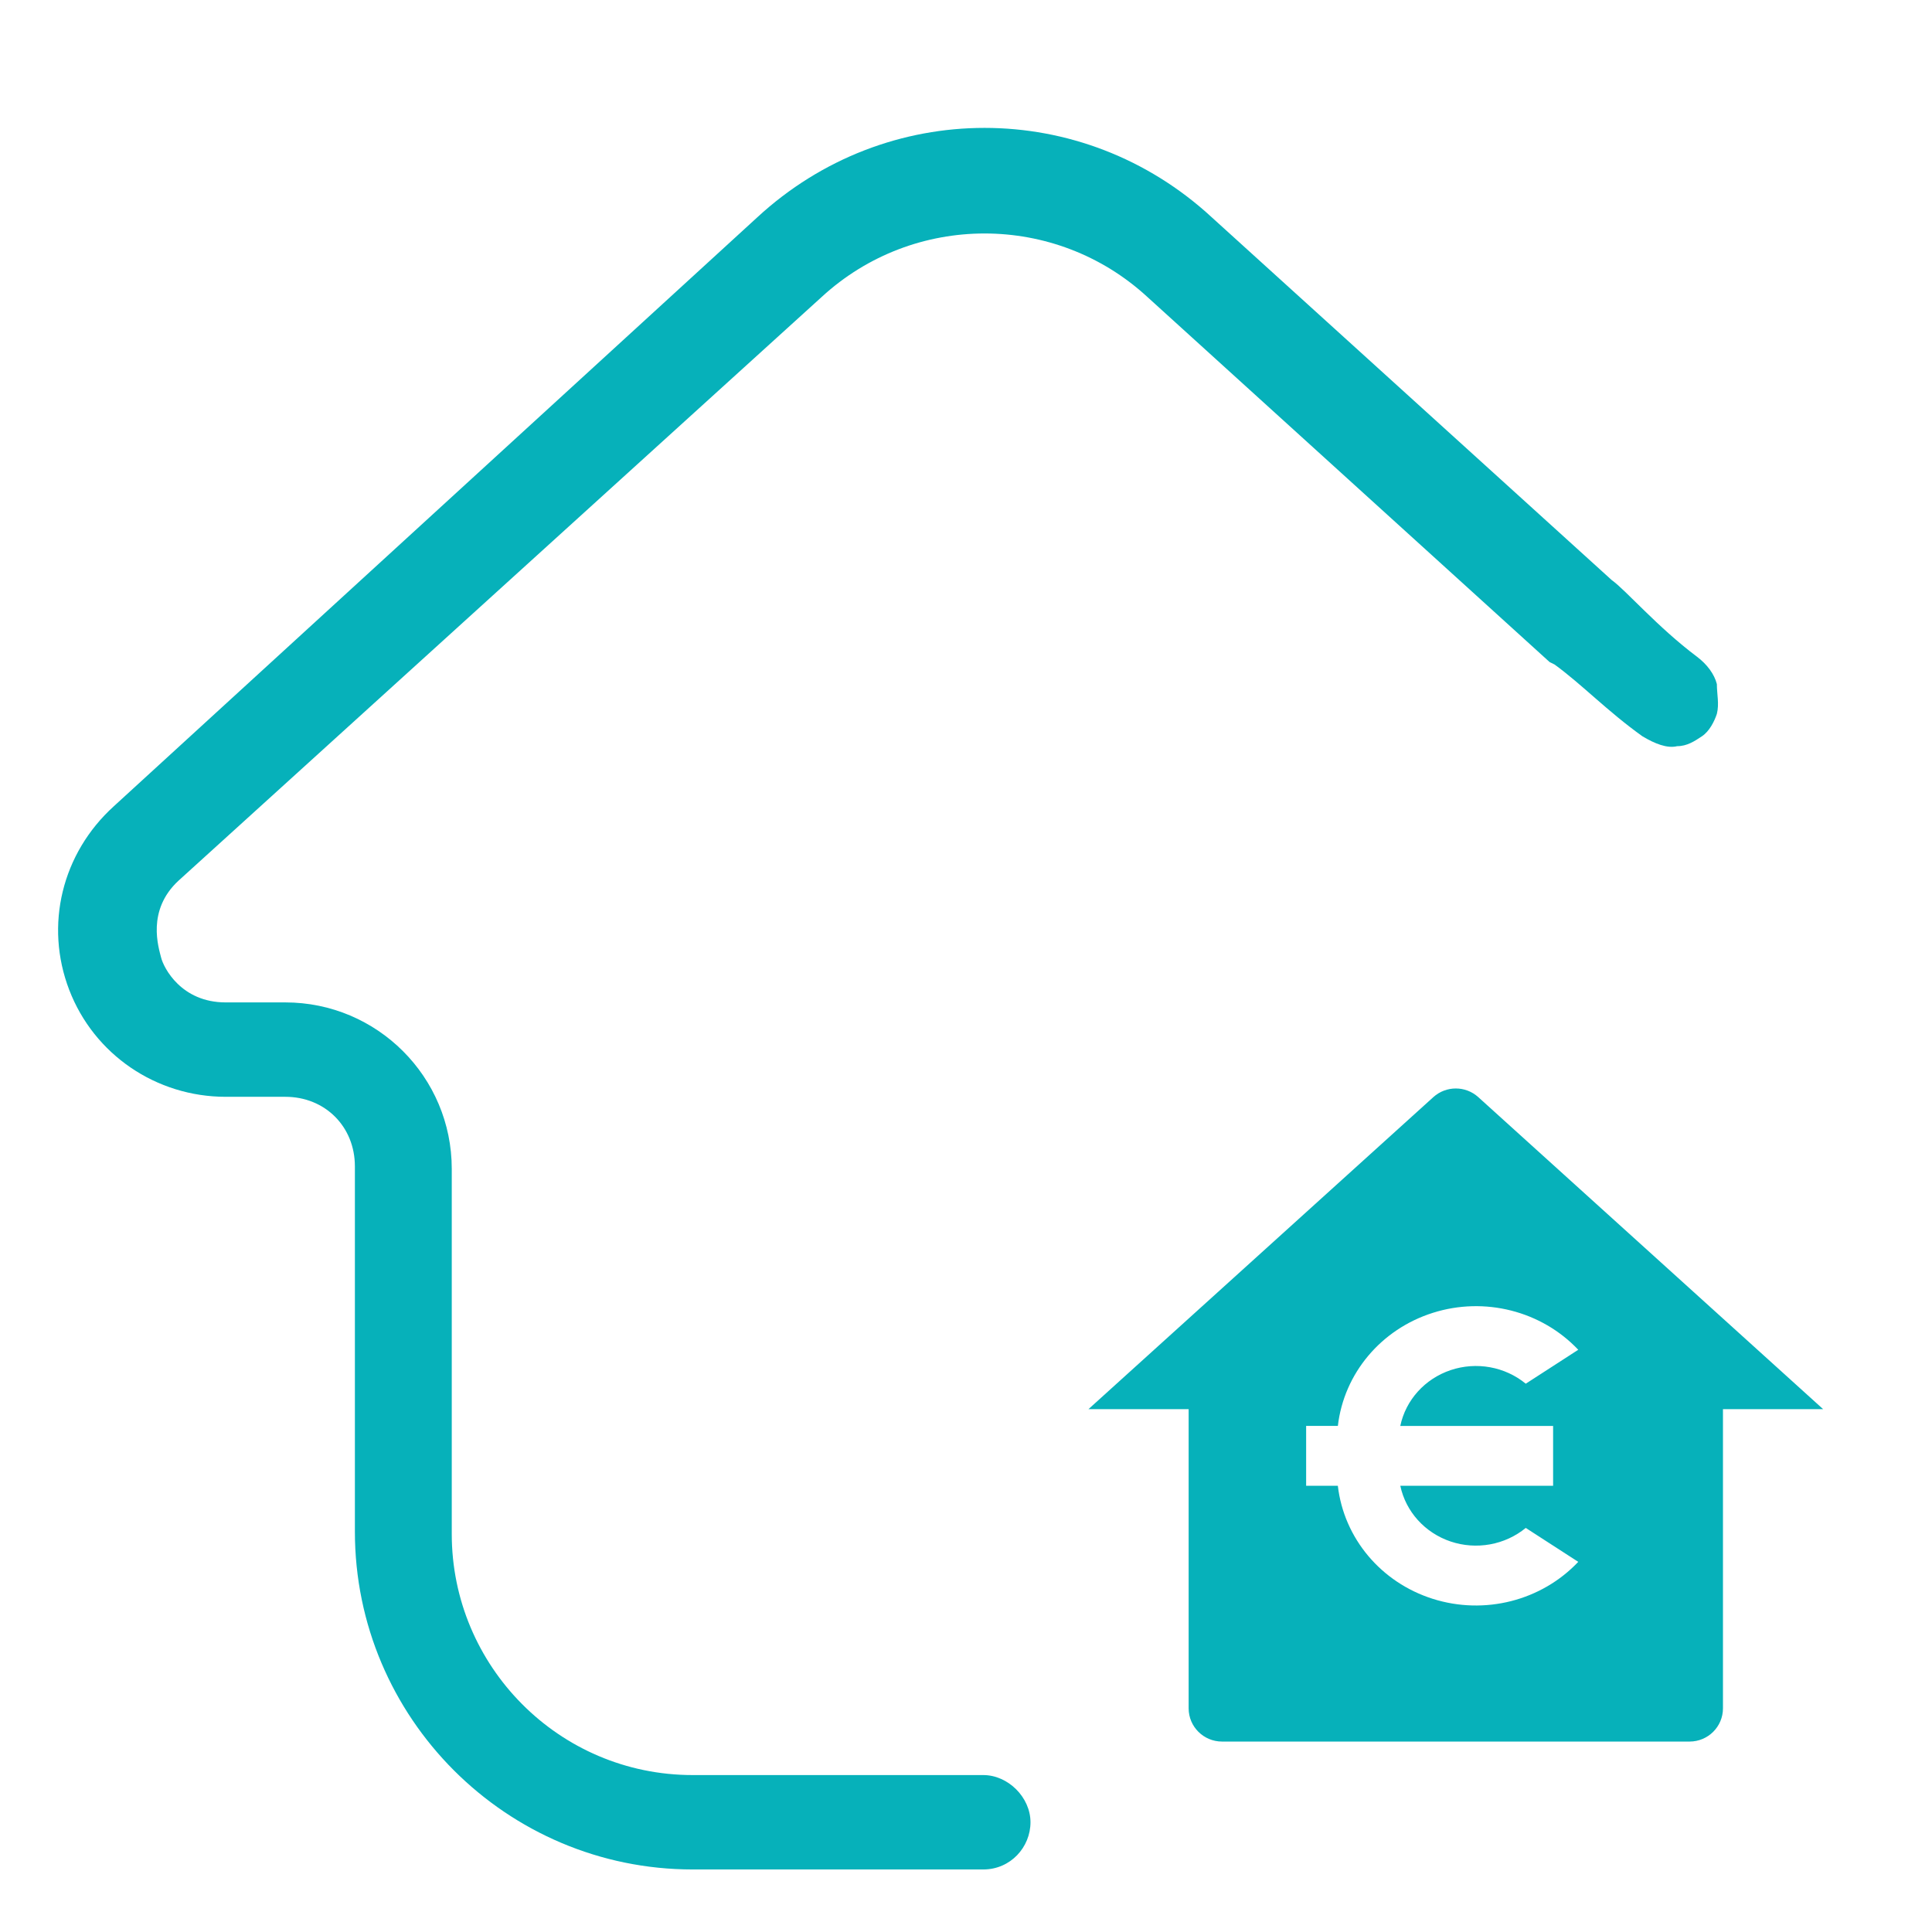 <?xml version="1.0" encoding="UTF-8"?>
<svg width="71px" height="70px" viewBox="0 0 71 70" version="1.1" xmlns="http://www.w3.org/2000/svg" xmlns:xlink="http://www.w3.org/1999/xlink">
    <title>Inloopdouche</title>
    <g id="Inloopdouche" stroke="none" fill="none" transform="translate(0.135, 0)" fill-rule="nonzero">
        <path d="M60.221,27.056 C60.677,27.33 61.134,27.512 61.499,27.421 C61.864,27.421 62.138,27.238 62.412,27.056 C62.686,26.873 62.868,26.508 62.959,26.234 C63.051,25.869 62.959,25.504 62.959,25.139 C62.868,24.773 62.594,24.408 62.229,24.134 C60.769,23.039 59.619,21.691 59.094,21.316 L44.398,7.987 C39.652,3.604 32.441,3.604 27.694,7.987 L4.053,29.624 C2.136,31.359 1.497,34.007 2.41,36.38 C3.323,38.754 5.605,40.306 8.161,40.306 L10.351,40.306 C11.812,40.306 12.907,41.402 12.907,42.863 L12.907,56.283 C12.907,63.131 18.475,68.7 25.321,68.7 L36,68.7 C37.005,68.7 37.735,67.878 37.735,66.965 C37.735,66.052 36.913,65.231 36,65.231 L25.321,65.231 C20.392,65.231 16.467,61.214 16.467,56.375 L16.467,42.954 C16.467,39.576 13.728,36.837 10.351,36.837 L8.161,36.837 C6.517,36.837 5.879,35.559 5.787,35.194 C5.696,34.828 5.24,33.459 6.426,32.363 L30.067,10.908 C33.445,7.804 38.648,7.804 42.025,10.908 L56.812,24.329 C56.812,24.329 56.812,24.329 56.995,24.42 C57.999,25.151 58.943,26.143 60.221,27.056 Z" id="Path" fill="#06B1BA"></path>
        <path d="M63.183,62.779 C63.183,63.453 62.634,64 61.956,64 L44.774,64 C44.097,64 43.547,63.453 43.547,62.779 L43.547,51.785 L39.865,51.785 L52.539,40.318 C53.008,39.894 53.723,39.894 54.191,40.318 L66.865,51.785 L63.183,51.785 L63.183,62.779 Z M51.325,52.4 C51.525,51.448 52.228,50.669 53.175,50.35 C54.121,50.032 55.171,50.221 55.936,50.849 L57.865,49.602 C56.512,48.173 54.422,47.642 52.52,48.245 C50.618,48.847 49.254,50.471 49.031,52.4 L47.865,52.4 L47.865,54.599 L49.03,54.599 C49.252,56.528 50.617,58.153 52.519,58.755 C54.422,59.358 56.512,58.826 57.865,57.396 L55.936,56.149 C55.171,56.776 54.122,56.966 53.175,56.648 C52.229,56.33 51.526,55.551 51.325,54.599 L56.941,54.6 L56.941,52.401 L51.325,52.401 L51.325,52.4 Z" id="Shape-Copy" fill="#06B1BA"></path>
    </g>
</svg>